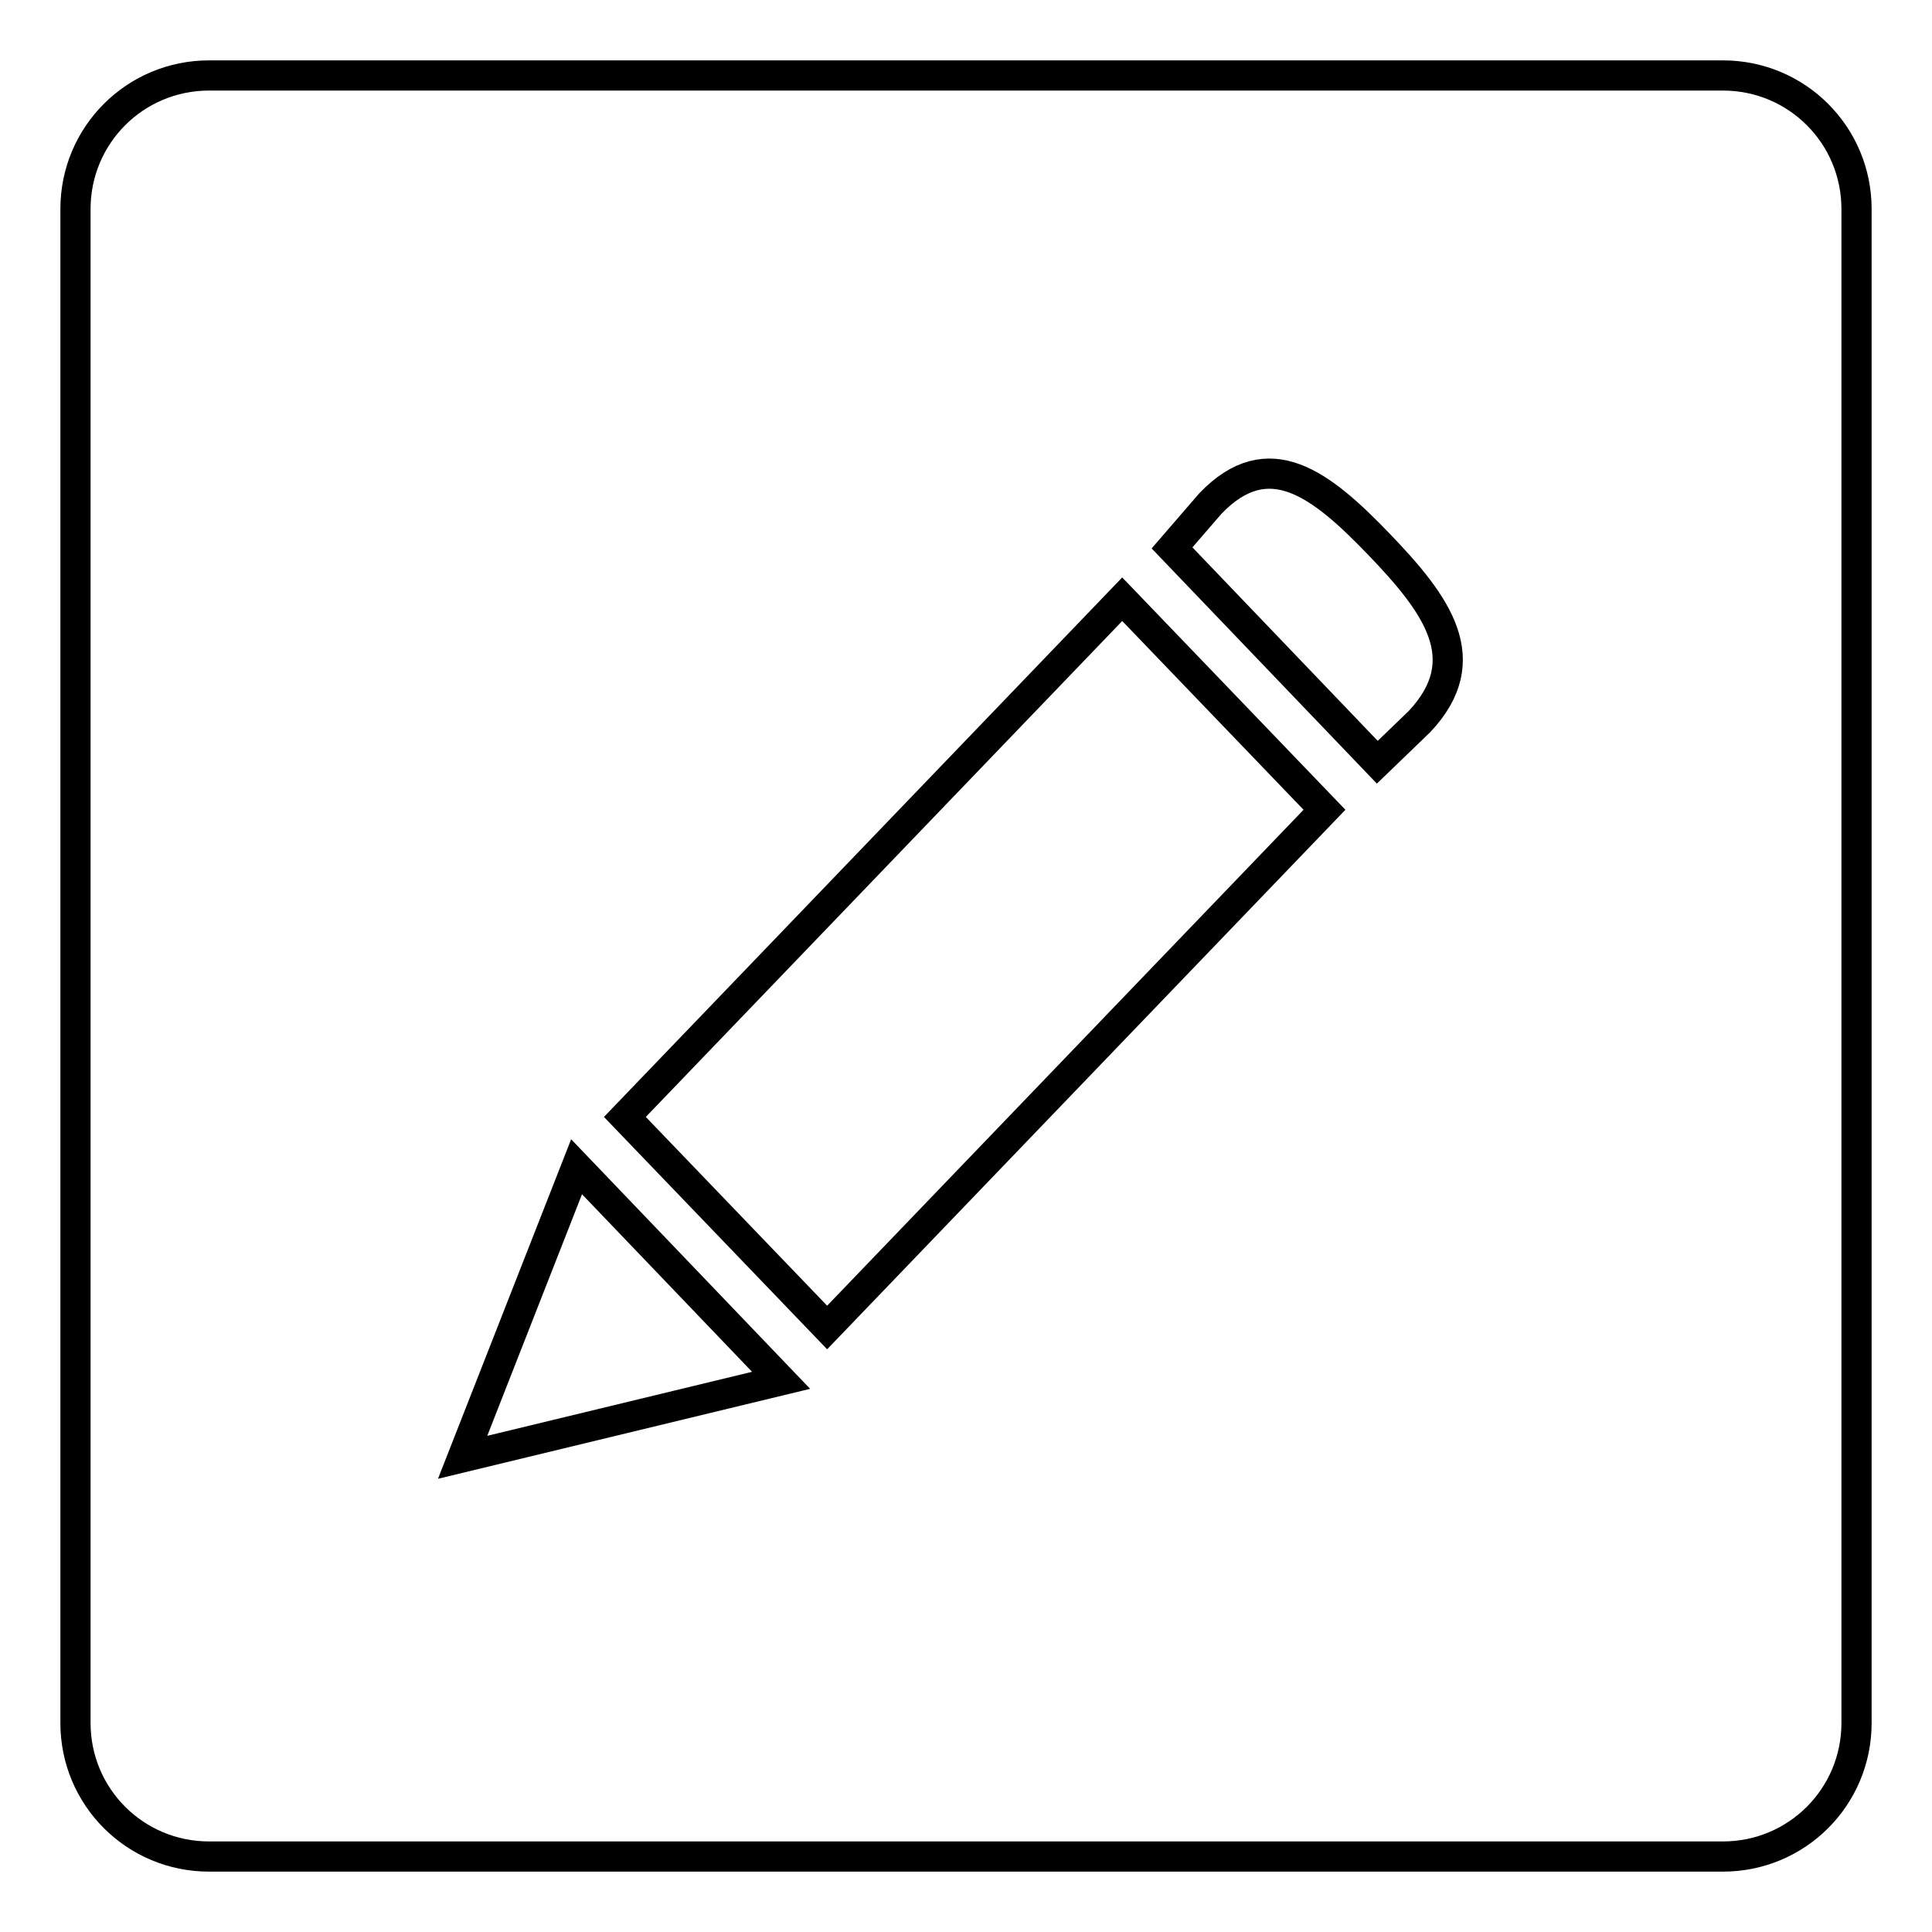 <?xml version="1.0" encoding="utf-8"?>
<!-- Svg Vector Icons : http://www.onlinewebfonts.com/icon -->
<!DOCTYPE svg PUBLIC "-//W3C//DTD SVG 1.1//EN" "http://www.w3.org/Graphics/SVG/1.1/DTD/svg11.dtd">
<svg version="1.1" xmlns="http://www.w3.org/2000/svg" xmlns:xlink="http://www.w3.org/1999/xlink" x="0px" y="0px" viewBox="0 0 256 256" enable-background="new 0 0 256 256" xml:space="preserve">
<g><g><path stroke-width="4" fill-opacity="0" stroke="#000000"  d="M27.7,10h200.6c9.8,0,17.7,7.9,17.7,17.7v200.6c0,9.8-7.9,17.7-17.7,17.7H27.7c-9.8,0-17.7-7.9-17.7-17.7V27.7C10,17.9,17.9,10,27.7,10L27.7,10z"/><path stroke-width="4" fill-opacity="0" stroke="#000000"  d="M82.8,148l26.8,27.9l65.9-68.6l-26.8-27.9L82.8,148L82.8,148L82.8,148z M61.3,193.1l42.2-10.2l-27.1-28.3L61.3,193.1L61.3,193.1L61.3,193.1z M182.7,72.1c-7.7-8-14.6-13.4-22.3-5.4l-5.1,5.9l27.2,28.4l5.6-5.4C195.8,87.4,190.4,80.1,182.7,72.1L182.7,72.1L182.7,72.1z"/></g></g>
</svg>